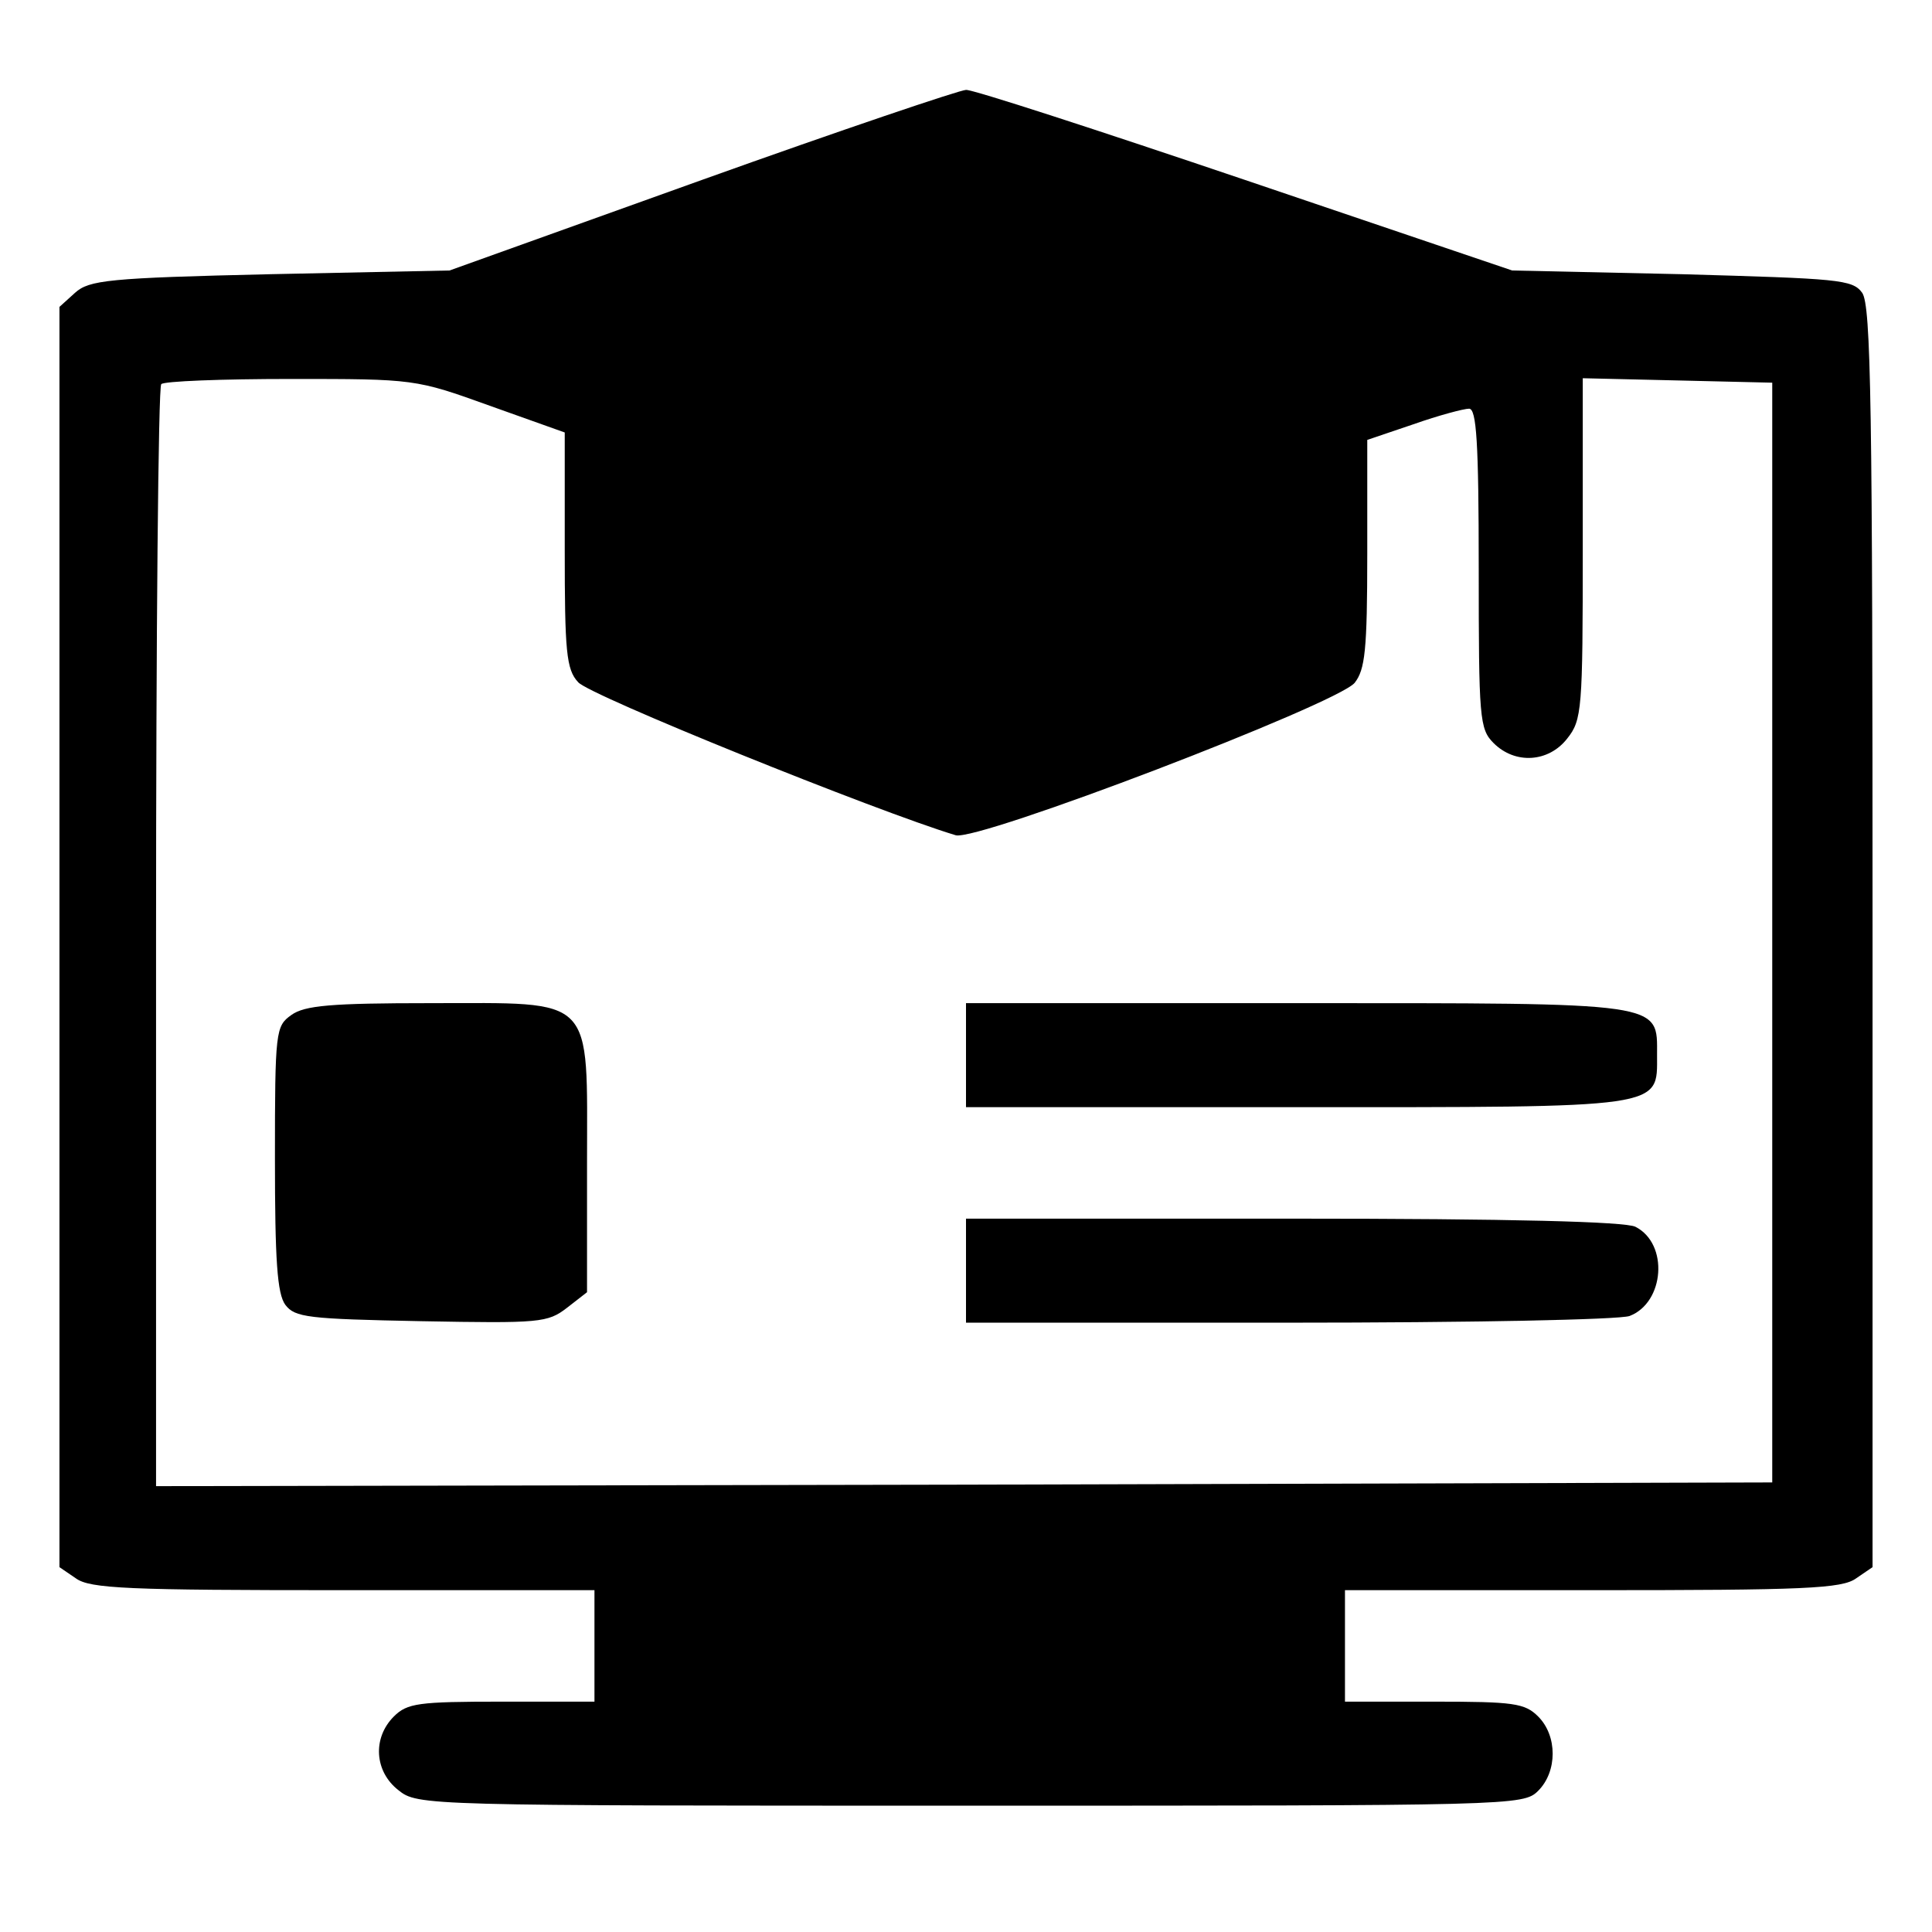 <?xml version="1.0" standalone="no"?>
<!DOCTYPE svg PUBLIC "-//W3C//DTD SVG 20010904//EN"
 "http://www.w3.org/TR/2001/REC-SVG-20010904/DTD/svg10.dtd">
<svg version="1.0" xmlns="http://www.w3.org/2000/svg"
 width="260pt" height="260pt" viewBox="0 0 260 260"
 preserveAspectRatio="xMidYMid meet">
<g transform="translate(0,260) scale(0.1,-0.1)"
fill="#000000" stroke="none">
<path d="M945 2358 l-340 -122 -241 -5 c-219 -5 -244 -8 -263 -25 l-21 -19 0
-848 0 -848 22 -15 c19 -14 71 -16 360 -16 l338 0 0 -75 0 -75 -125 0 c-112 0
-127 -2 -145 -20 -29 -29 -26 -74 6 -99 26 -21 33 -21 770 -21 731 0 744 0
764 20 26 26 26 74 0 100 -18 18 -33 20 -140 20 l-120 0 0 75 0 75 333 0 c285
0 336 2 355 16 l22 15 0 848 c0 715 -2 850 -14 867 -13 18 -32 19 -243 25
l-228 5 -360 122 c-198 67 -367 122 -375 121 -8 0 -168 -54 -355 -121z m-286
-304 l101 -36 0 -158 c0 -136 2 -161 18 -178 13 -17 402 -174 508 -206 29 -9
512 176 537 205 14 18 17 43 17 174 l0 153 62 21 c34 12 68 21 75 21 10 0 13
-45 13 -215 0 -202 1 -216 20 -235 29 -29 74 -26 99 6 20 25 21 39 21 256 l0
229 128 -3 127 -3 0 -740 0 -740 -1087 -3 -1088 -2 0 738 c0 406 3 742 7 745
3 4 82 7 174 7 167 0 168 0 268 -36z"/>
<path d="M392 1234 c-21 -15 -22 -21 -22 -193 0 -137 3 -182 14 -197 13 -17
30 -19 183 -22 160 -3 170 -2 196 18 l27 21 0 173 c0 229 13 216 -211 216
-133 0 -169 -3 -187 -16z"/>
<path d="M1300 1180 l0 -70 443 0 c500 0 487 -2 487 70 0 72 13 70 -487 70
l-443 0 0 -70z"/>
<path d="M1300 890 l0 -70 434 0 c243 0 445 4 459 9 47 18 53 97 8 120 -13 7
-168 11 -460 11 l-441 0 0 -70z"/>
</g>
</svg>
